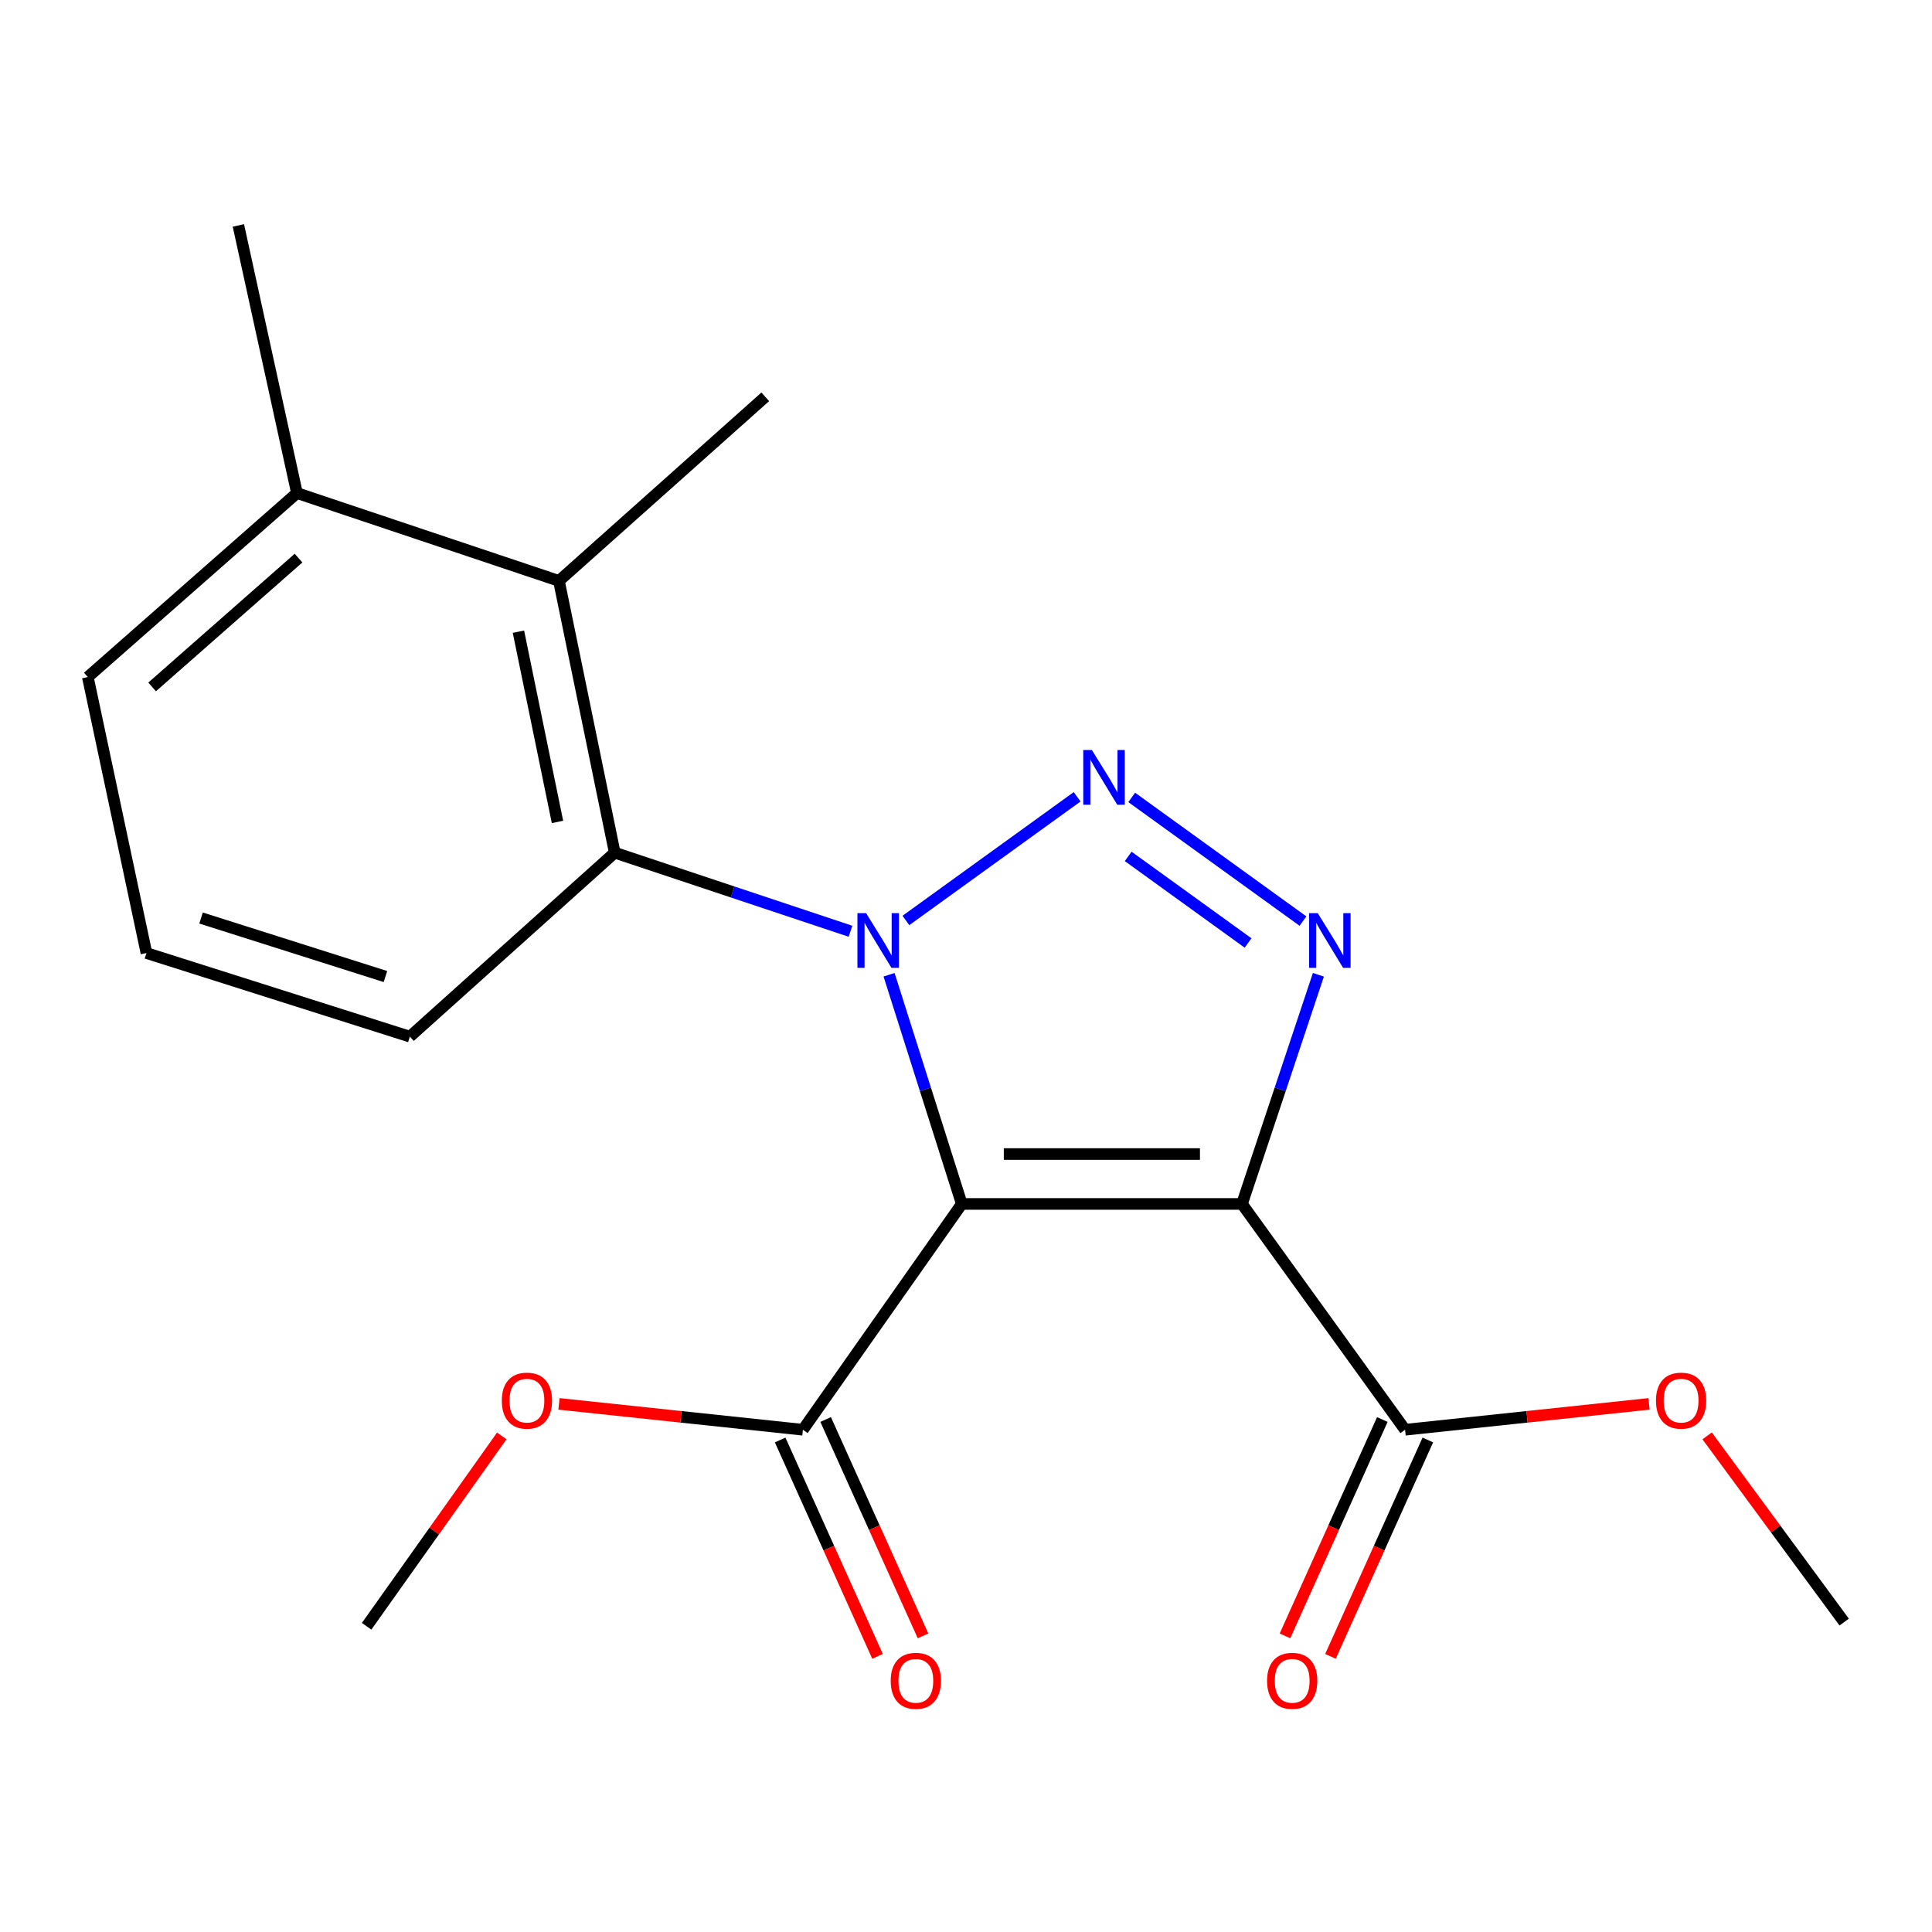 <?xml version='1.0' encoding='iso-8859-1'?>
<svg version='1.1' baseProfile='full'
              xmlns='http://www.w3.org/2000/svg'
                      xmlns:rdkit='http://www.rdkit.org/xml'
                      xmlns:xlink='http://www.w3.org/1999/xlink'
                  xml:space='preserve'
width='1000px' height='1000px' viewBox='0 0 1000 1000'>
<!-- END OF HEADER -->
<rect style='opacity:1.0;fill:#FFFFFF;stroke:none' width='1000' height='1000' x='0' y='0'> </rect>
<path class='bond-0' d='M 460.178,504.529 L 478.999,563.843' style='fill:none;fill-rule:evenodd;stroke:#0000FF;stroke-width:6px;stroke-linecap:butt;stroke-linejoin:miter;stroke-opacity:1' />
<path class='bond-0' d='M 478.999,563.843 L 497.819,623.157' style='fill:none;fill-rule:evenodd;stroke:#000000;stroke-width:6px;stroke-linecap:butt;stroke-linejoin:miter;stroke-opacity:1' />
<path class='bond-2' d='M 468.894,476.432 L 557.53,412.417' style='fill:none;fill-rule:evenodd;stroke:#0000FF;stroke-width:6px;stroke-linecap:butt;stroke-linejoin:miter;stroke-opacity:1' />
<path class='bond-4' d='M 440.216,482.015 L 379.2,461.678' style='fill:none;fill-rule:evenodd;stroke:#0000FF;stroke-width:6px;stroke-linecap:butt;stroke-linejoin:miter;stroke-opacity:1' />
<path class='bond-4' d='M 379.2,461.678 L 318.185,441.342' style='fill:none;fill-rule:evenodd;stroke:#000000;stroke-width:6px;stroke-linecap:butt;stroke-linejoin:miter;stroke-opacity:1' />
<path class='bond-1' d='M 497.819,623.157 L 642.85,623.157' style='fill:none;fill-rule:evenodd;stroke:#000000;stroke-width:6px;stroke-linecap:butt;stroke-linejoin:miter;stroke-opacity:1' />
<path class='bond-1' d='M 519.574,597.333 L 621.095,597.333' style='fill:none;fill-rule:evenodd;stroke:#000000;stroke-width:6px;stroke-linecap:butt;stroke-linejoin:miter;stroke-opacity:1' />
<path class='bond-5' d='M 497.819,623.157 L 415.584,740.039' style='fill:none;fill-rule:evenodd;stroke:#000000;stroke-width:6px;stroke-linecap:butt;stroke-linejoin:miter;stroke-opacity:1' />
<path class='bond-6' d='M 642.85,623.157 L 727.266,740.039' style='fill:none;fill-rule:evenodd;stroke:#000000;stroke-width:6px;stroke-linecap:butt;stroke-linejoin:miter;stroke-opacity:1' />
<path class='bond-20' d='M 642.85,623.157 L 662.623,563.851' style='fill:none;fill-rule:evenodd;stroke:#000000;stroke-width:6px;stroke-linecap:butt;stroke-linejoin:miter;stroke-opacity:1' />
<path class='bond-20' d='M 662.623,563.851 L 682.395,504.545' style='fill:none;fill-rule:evenodd;stroke:#0000FF;stroke-width:6px;stroke-linecap:butt;stroke-linejoin:miter;stroke-opacity:1' />
<path class='bond-3' d='M 585.777,412.736 L 674.412,476.751' style='fill:none;fill-rule:evenodd;stroke:#0000FF;stroke-width:6px;stroke-linecap:butt;stroke-linejoin:miter;stroke-opacity:1' />
<path class='bond-3' d='M 583.952,443.273 L 645.997,488.084' style='fill:none;fill-rule:evenodd;stroke:#0000FF;stroke-width:6px;stroke-linecap:butt;stroke-linejoin:miter;stroke-opacity:1' />
<path class='bond-7' d='M 318.185,441.342 L 289.305,300.673' style='fill:none;fill-rule:evenodd;stroke:#000000;stroke-width:6px;stroke-linecap:butt;stroke-linejoin:miter;stroke-opacity:1' />
<path class='bond-7' d='M 288.556,425.435 L 268.34,326.966' style='fill:none;fill-rule:evenodd;stroke:#000000;stroke-width:6px;stroke-linecap:butt;stroke-linejoin:miter;stroke-opacity:1' />
<path class='bond-13' d='M 318.185,441.342 L 212.148,536.56' style='fill:none;fill-rule:evenodd;stroke:#000000;stroke-width:6px;stroke-linecap:butt;stroke-linejoin:miter;stroke-opacity:1' />
<path class='bond-8' d='M 403.81,745.339 L 429.01,801.331' style='fill:none;fill-rule:evenodd;stroke:#000000;stroke-width:6px;stroke-linecap:butt;stroke-linejoin:miter;stroke-opacity:1' />
<path class='bond-8' d='M 429.01,801.331 L 454.211,857.324' style='fill:none;fill-rule:evenodd;stroke:#FF0000;stroke-width:6px;stroke-linecap:butt;stroke-linejoin:miter;stroke-opacity:1' />
<path class='bond-8' d='M 427.359,734.74 L 452.559,790.733' style='fill:none;fill-rule:evenodd;stroke:#000000;stroke-width:6px;stroke-linecap:butt;stroke-linejoin:miter;stroke-opacity:1' />
<path class='bond-8' d='M 452.559,790.733 L 477.76,846.726' style='fill:none;fill-rule:evenodd;stroke:#FF0000;stroke-width:6px;stroke-linecap:butt;stroke-linejoin:miter;stroke-opacity:1' />
<path class='bond-11' d='M 415.584,740.039 L 352.455,733.344' style='fill:none;fill-rule:evenodd;stroke:#000000;stroke-width:6px;stroke-linecap:butt;stroke-linejoin:miter;stroke-opacity:1' />
<path class='bond-11' d='M 352.455,733.344 L 289.326,726.649' style='fill:none;fill-rule:evenodd;stroke:#FF0000;stroke-width:6px;stroke-linecap:butt;stroke-linejoin:miter;stroke-opacity:1' />
<path class='bond-9' d='M 715.491,734.741 L 690.296,790.734' style='fill:none;fill-rule:evenodd;stroke:#000000;stroke-width:6px;stroke-linecap:butt;stroke-linejoin:miter;stroke-opacity:1' />
<path class='bond-9' d='M 690.296,790.734 L 665.102,846.727' style='fill:none;fill-rule:evenodd;stroke:#FF0000;stroke-width:6px;stroke-linecap:butt;stroke-linejoin:miter;stroke-opacity:1' />
<path class='bond-9' d='M 739.04,745.337 L 713.846,801.33' style='fill:none;fill-rule:evenodd;stroke:#000000;stroke-width:6px;stroke-linecap:butt;stroke-linejoin:miter;stroke-opacity:1' />
<path class='bond-9' d='M 713.846,801.33 L 688.652,857.323' style='fill:none;fill-rule:evenodd;stroke:#FF0000;stroke-width:6px;stroke-linecap:butt;stroke-linejoin:miter;stroke-opacity:1' />
<path class='bond-12' d='M 727.266,740.039 L 790.402,733.344' style='fill:none;fill-rule:evenodd;stroke:#000000;stroke-width:6px;stroke-linecap:butt;stroke-linejoin:miter;stroke-opacity:1' />
<path class='bond-12' d='M 790.402,733.344 L 853.538,726.649' style='fill:none;fill-rule:evenodd;stroke:#FF0000;stroke-width:6px;stroke-linecap:butt;stroke-linejoin:miter;stroke-opacity:1' />
<path class='bond-10' d='M 289.305,300.673 L 153.7,255.208' style='fill:none;fill-rule:evenodd;stroke:#000000;stroke-width:6px;stroke-linecap:butt;stroke-linejoin:miter;stroke-opacity:1' />
<path class='bond-14' d='M 289.305,300.673 L 396.101,205.396' style='fill:none;fill-rule:evenodd;stroke:#000000;stroke-width:6px;stroke-linecap:butt;stroke-linejoin:miter;stroke-opacity:1' />
<path class='bond-17' d='M 153.7,255.208 L 123.386,116.677' style='fill:none;fill-rule:evenodd;stroke:#000000;stroke-width:6px;stroke-linecap:butt;stroke-linejoin:miter;stroke-opacity:1' />
<path class='bond-21' d='M 153.7,255.208 L 45.455,350.441' style='fill:none;fill-rule:evenodd;stroke:#000000;stroke-width:6px;stroke-linecap:butt;stroke-linejoin:miter;stroke-opacity:1' />
<path class='bond-21' d='M 154.521,288.881 L 78.749,355.545' style='fill:none;fill-rule:evenodd;stroke:#000000;stroke-width:6px;stroke-linecap:butt;stroke-linejoin:miter;stroke-opacity:1' />
<path class='bond-18' d='M 259.712,743.232 L 224.74,792.495' style='fill:none;fill-rule:evenodd;stroke:#FF0000;stroke-width:6px;stroke-linecap:butt;stroke-linejoin:miter;stroke-opacity:1' />
<path class='bond-18' d='M 224.74,792.495 L 189.768,841.757' style='fill:none;fill-rule:evenodd;stroke:#000000;stroke-width:6px;stroke-linecap:butt;stroke-linejoin:miter;stroke-opacity:1' />
<path class='bond-19' d='M 883.613,743.21 L 919.079,791.4' style='fill:none;fill-rule:evenodd;stroke:#FF0000;stroke-width:6px;stroke-linecap:butt;stroke-linejoin:miter;stroke-opacity:1' />
<path class='bond-19' d='M 919.079,791.4 L 954.545,839.591' style='fill:none;fill-rule:evenodd;stroke:#000000;stroke-width:6px;stroke-linecap:butt;stroke-linejoin:miter;stroke-opacity:1' />
<path class='bond-15' d='M 212.148,536.56 L 75.798,493.291' style='fill:none;fill-rule:evenodd;stroke:#000000;stroke-width:6px;stroke-linecap:butt;stroke-linejoin:miter;stroke-opacity:1' />
<path class='bond-15' d='M 199.507,505.456 L 104.061,475.167' style='fill:none;fill-rule:evenodd;stroke:#000000;stroke-width:6px;stroke-linecap:butt;stroke-linejoin:miter;stroke-opacity:1' />
<path class='bond-16' d='M 75.798,493.291 L 45.455,350.441' style='fill:none;fill-rule:evenodd;stroke:#000000;stroke-width:6px;stroke-linecap:butt;stroke-linejoin:miter;stroke-opacity:1' />
<path  class='atom-0' d='M 448.29 472.632
L 457.57 487.632
Q 458.49 489.112, 459.97 491.792
Q 461.45 494.472, 461.53 494.632
L 461.53 472.632
L 465.29 472.632
L 465.29 500.952
L 461.41 500.952
L 451.45 484.552
Q 450.29 482.632, 449.05 480.432
Q 447.85 478.232, 447.49 477.552
L 447.49 500.952
L 443.81 500.952
L 443.81 472.632
L 448.29 472.632
' fill='#0000FF'/>
<path  class='atom-3' d='M 565.172 388.216
L 574.452 403.216
Q 575.372 404.696, 576.852 407.376
Q 578.332 410.056, 578.412 410.216
L 578.412 388.216
L 582.172 388.216
L 582.172 416.536
L 578.292 416.536
L 568.332 400.136
Q 567.172 398.216, 565.932 396.016
Q 564.732 393.816, 564.372 393.136
L 564.372 416.536
L 560.692 416.536
L 560.692 388.216
L 565.172 388.216
' fill='#0000FF'/>
<path  class='atom-4' d='M 682.054 472.632
L 691.334 487.632
Q 692.254 489.112, 693.734 491.792
Q 695.214 494.472, 695.294 494.632
L 695.294 472.632
L 699.054 472.632
L 699.054 500.952
L 695.174 500.952
L 685.214 484.552
Q 684.054 482.632, 682.814 480.432
Q 681.614 478.232, 681.254 477.552
L 681.254 500.952
L 677.574 500.952
L 677.574 472.632
L 682.054 472.632
' fill='#0000FF'/>
<path  class='atom-9' d='M 461.033 869.985
Q 461.033 863.185, 464.393 859.385
Q 467.753 855.585, 474.033 855.585
Q 480.313 855.585, 483.673 859.385
Q 487.033 863.185, 487.033 869.985
Q 487.033 876.865, 483.633 880.785
Q 480.233 884.665, 474.033 884.665
Q 467.793 884.665, 464.393 880.785
Q 461.033 876.905, 461.033 869.985
M 474.033 881.465
Q 478.353 881.465, 480.673 878.585
Q 483.033 875.665, 483.033 869.985
Q 483.033 864.425, 480.673 861.625
Q 478.353 858.785, 474.033 858.785
Q 469.713 858.785, 467.353 861.585
Q 465.033 864.385, 465.033 869.985
Q 465.033 875.705, 467.353 878.585
Q 469.713 881.465, 474.033 881.465
' fill='#FF0000'/>
<path  class='atom-10' d='M 655.832 869.985
Q 655.832 863.185, 659.192 859.385
Q 662.552 855.585, 668.832 855.585
Q 675.112 855.585, 678.472 859.385
Q 681.832 863.185, 681.832 869.985
Q 681.832 876.865, 678.432 880.785
Q 675.032 884.665, 668.832 884.665
Q 662.592 884.665, 659.192 880.785
Q 655.832 876.905, 655.832 869.985
M 668.832 881.465
Q 673.152 881.465, 675.472 878.585
Q 677.832 875.665, 677.832 869.985
Q 677.832 864.425, 675.472 861.625
Q 673.152 858.785, 668.832 858.785
Q 664.512 858.785, 662.152 861.585
Q 659.832 864.385, 659.832 869.985
Q 659.832 875.705, 662.152 878.585
Q 664.512 881.465, 668.832 881.465
' fill='#FF0000'/>
<path  class='atom-12' d='M 259.734 724.969
Q 259.734 718.169, 263.094 714.369
Q 266.454 710.569, 272.734 710.569
Q 279.014 710.569, 282.374 714.369
Q 285.734 718.169, 285.734 724.969
Q 285.734 731.849, 282.334 735.769
Q 278.934 739.649, 272.734 739.649
Q 266.494 739.649, 263.094 735.769
Q 259.734 731.889, 259.734 724.969
M 272.734 736.449
Q 277.054 736.449, 279.374 733.569
Q 281.734 730.649, 281.734 724.969
Q 281.734 719.409, 279.374 716.609
Q 277.054 713.769, 272.734 713.769
Q 268.414 713.769, 266.054 716.569
Q 263.734 719.369, 263.734 724.969
Q 263.734 730.689, 266.054 733.569
Q 268.414 736.449, 272.734 736.449
' fill='#FF0000'/>
<path  class='atom-13' d='M 857.13 724.969
Q 857.13 718.169, 860.49 714.369
Q 863.85 710.569, 870.13 710.569
Q 876.41 710.569, 879.77 714.369
Q 883.13 718.169, 883.13 724.969
Q 883.13 731.849, 879.73 735.769
Q 876.33 739.649, 870.13 739.649
Q 863.89 739.649, 860.49 735.769
Q 857.13 731.889, 857.13 724.969
M 870.13 736.449
Q 874.45 736.449, 876.77 733.569
Q 879.13 730.649, 879.13 724.969
Q 879.13 719.409, 876.77 716.609
Q 874.45 713.769, 870.13 713.769
Q 865.81 713.769, 863.45 716.569
Q 861.13 719.369, 861.13 724.969
Q 861.13 730.689, 863.45 733.569
Q 865.81 736.449, 870.13 736.449
' fill='#FF0000'/>
</svg>
